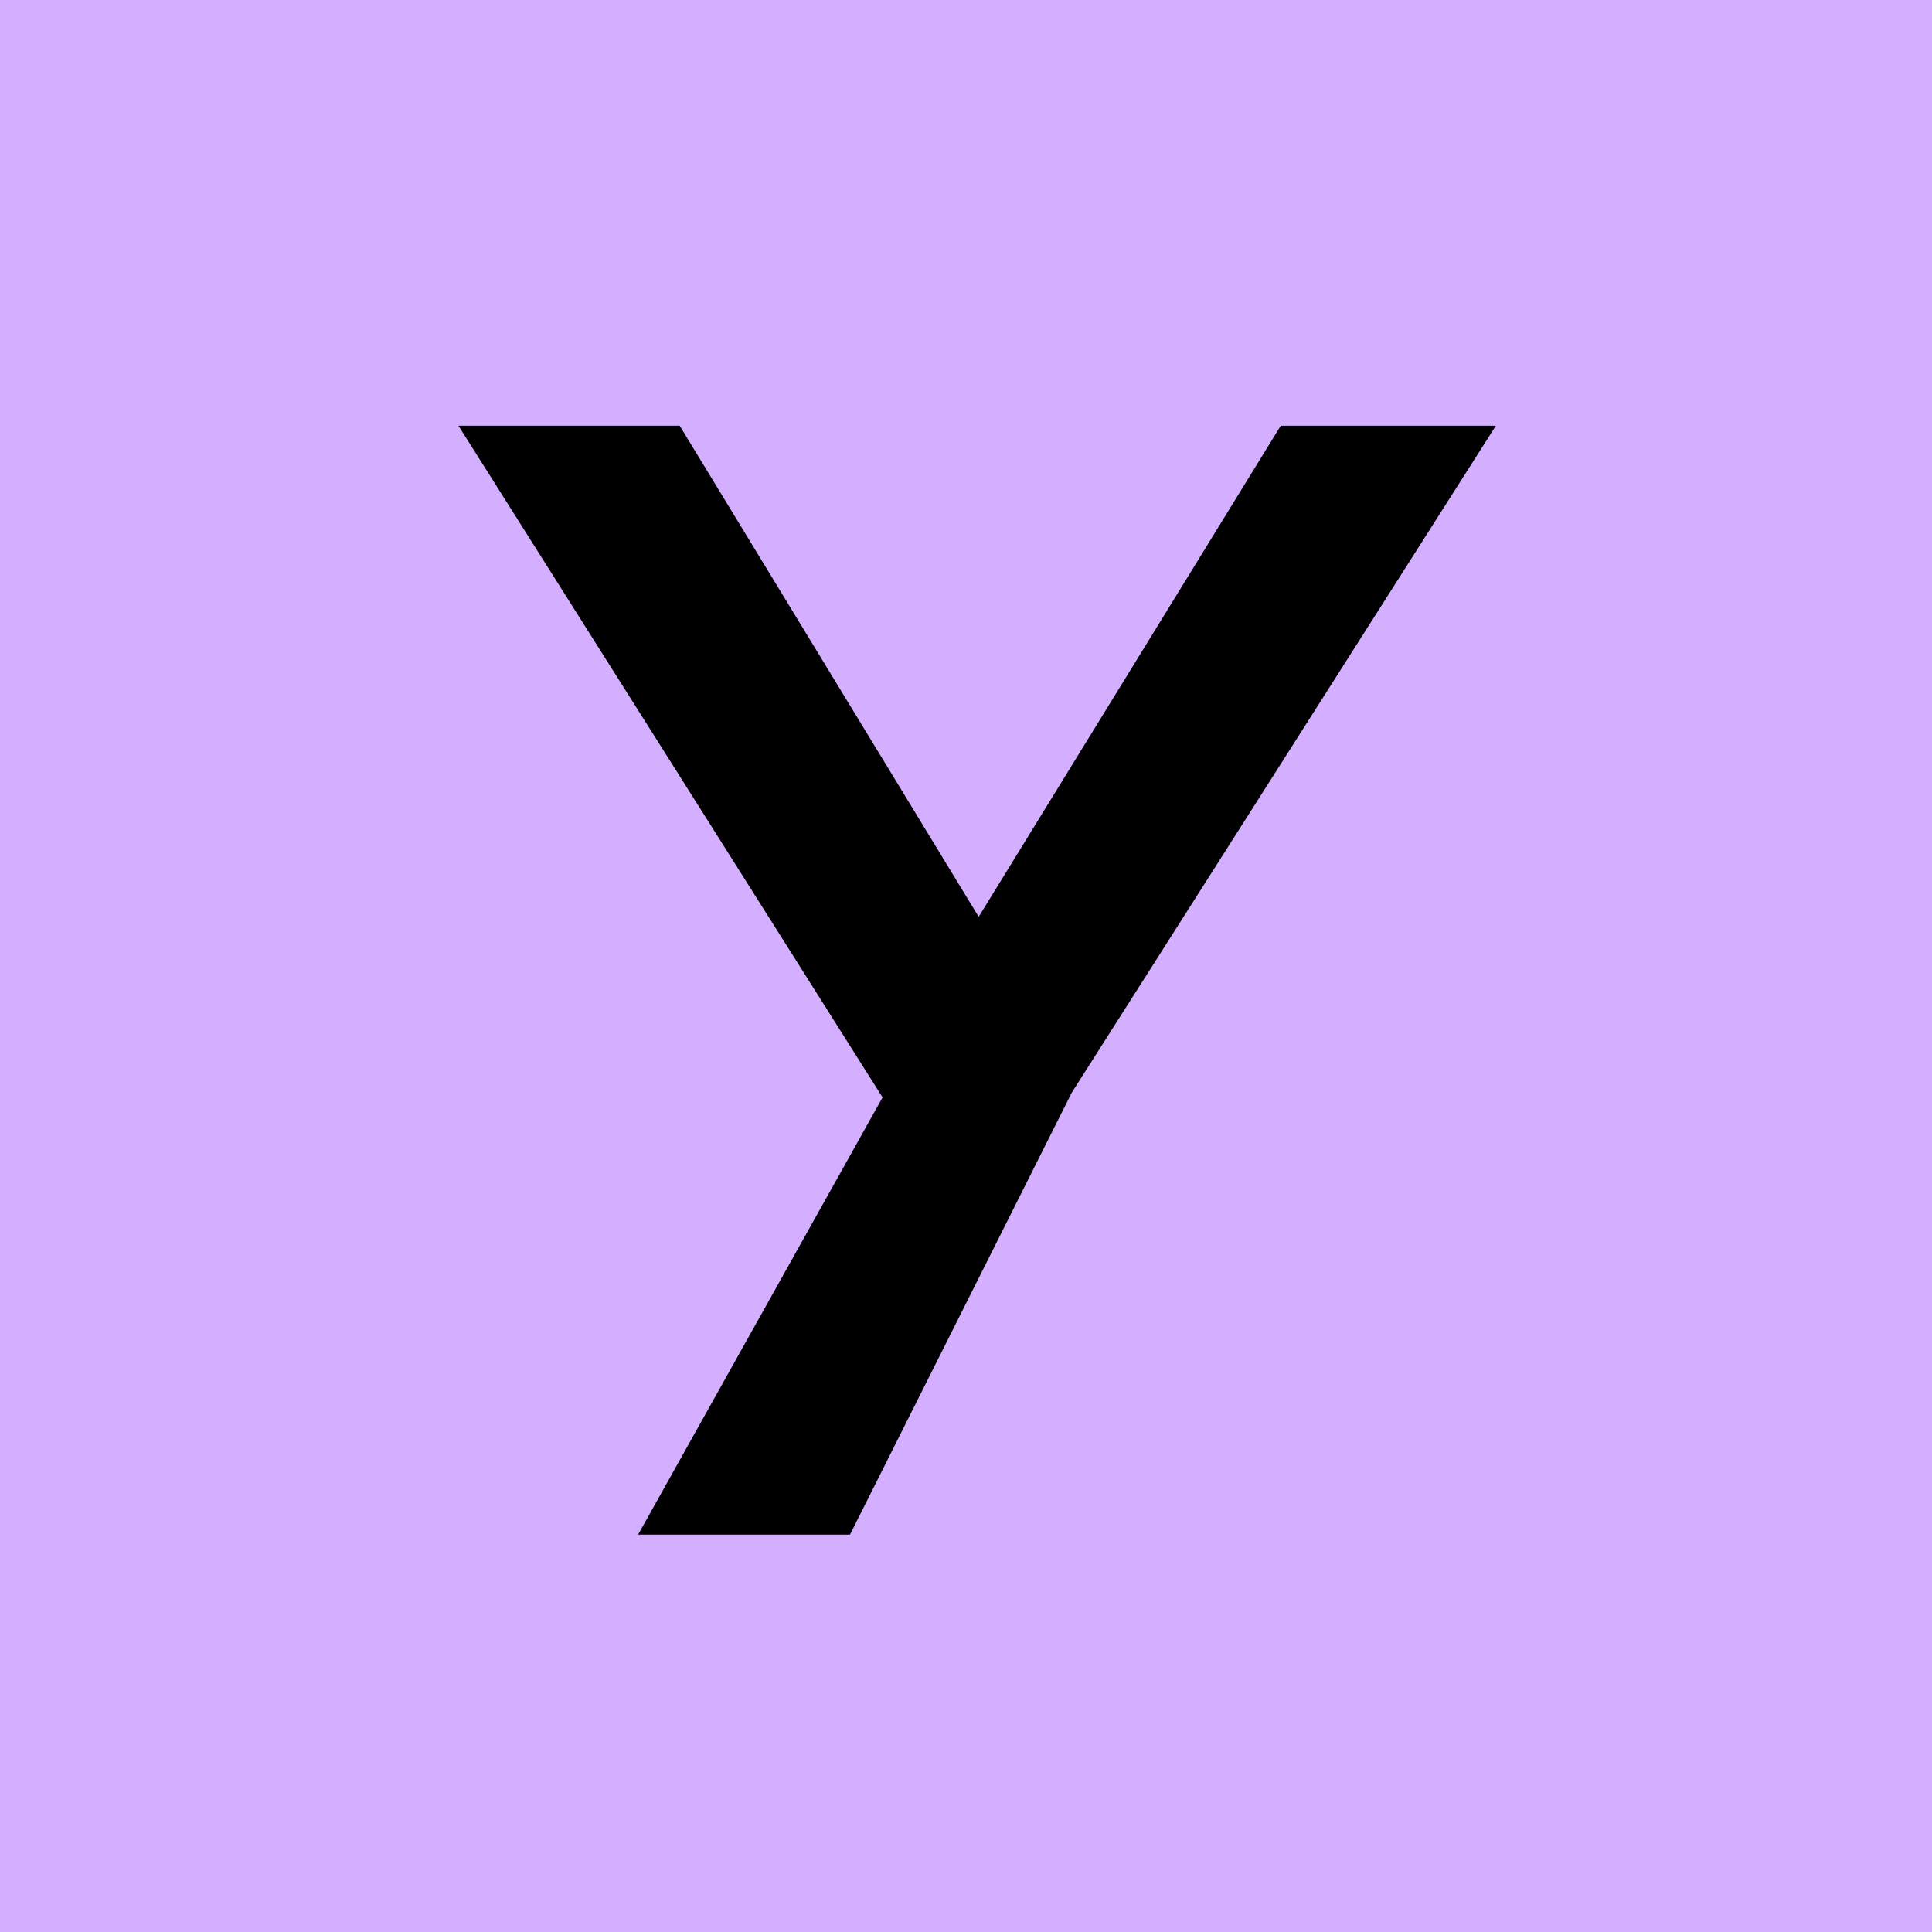 <svg width="1000" height="1000" viewBox="0 0 1000 1000" fill="none" xmlns="http://www.w3.org/2000/svg">
<rect width="1000" height="1000" fill="#D5AFFF"/>
<path d="M330.265 794.333L456.815 568.015L237.288 220.339H351.79L506.564 474.536L662.918 220.339H774.261L554.734 565.555L439.941 794.333H330.265Z" fill="black"/>
</svg>

